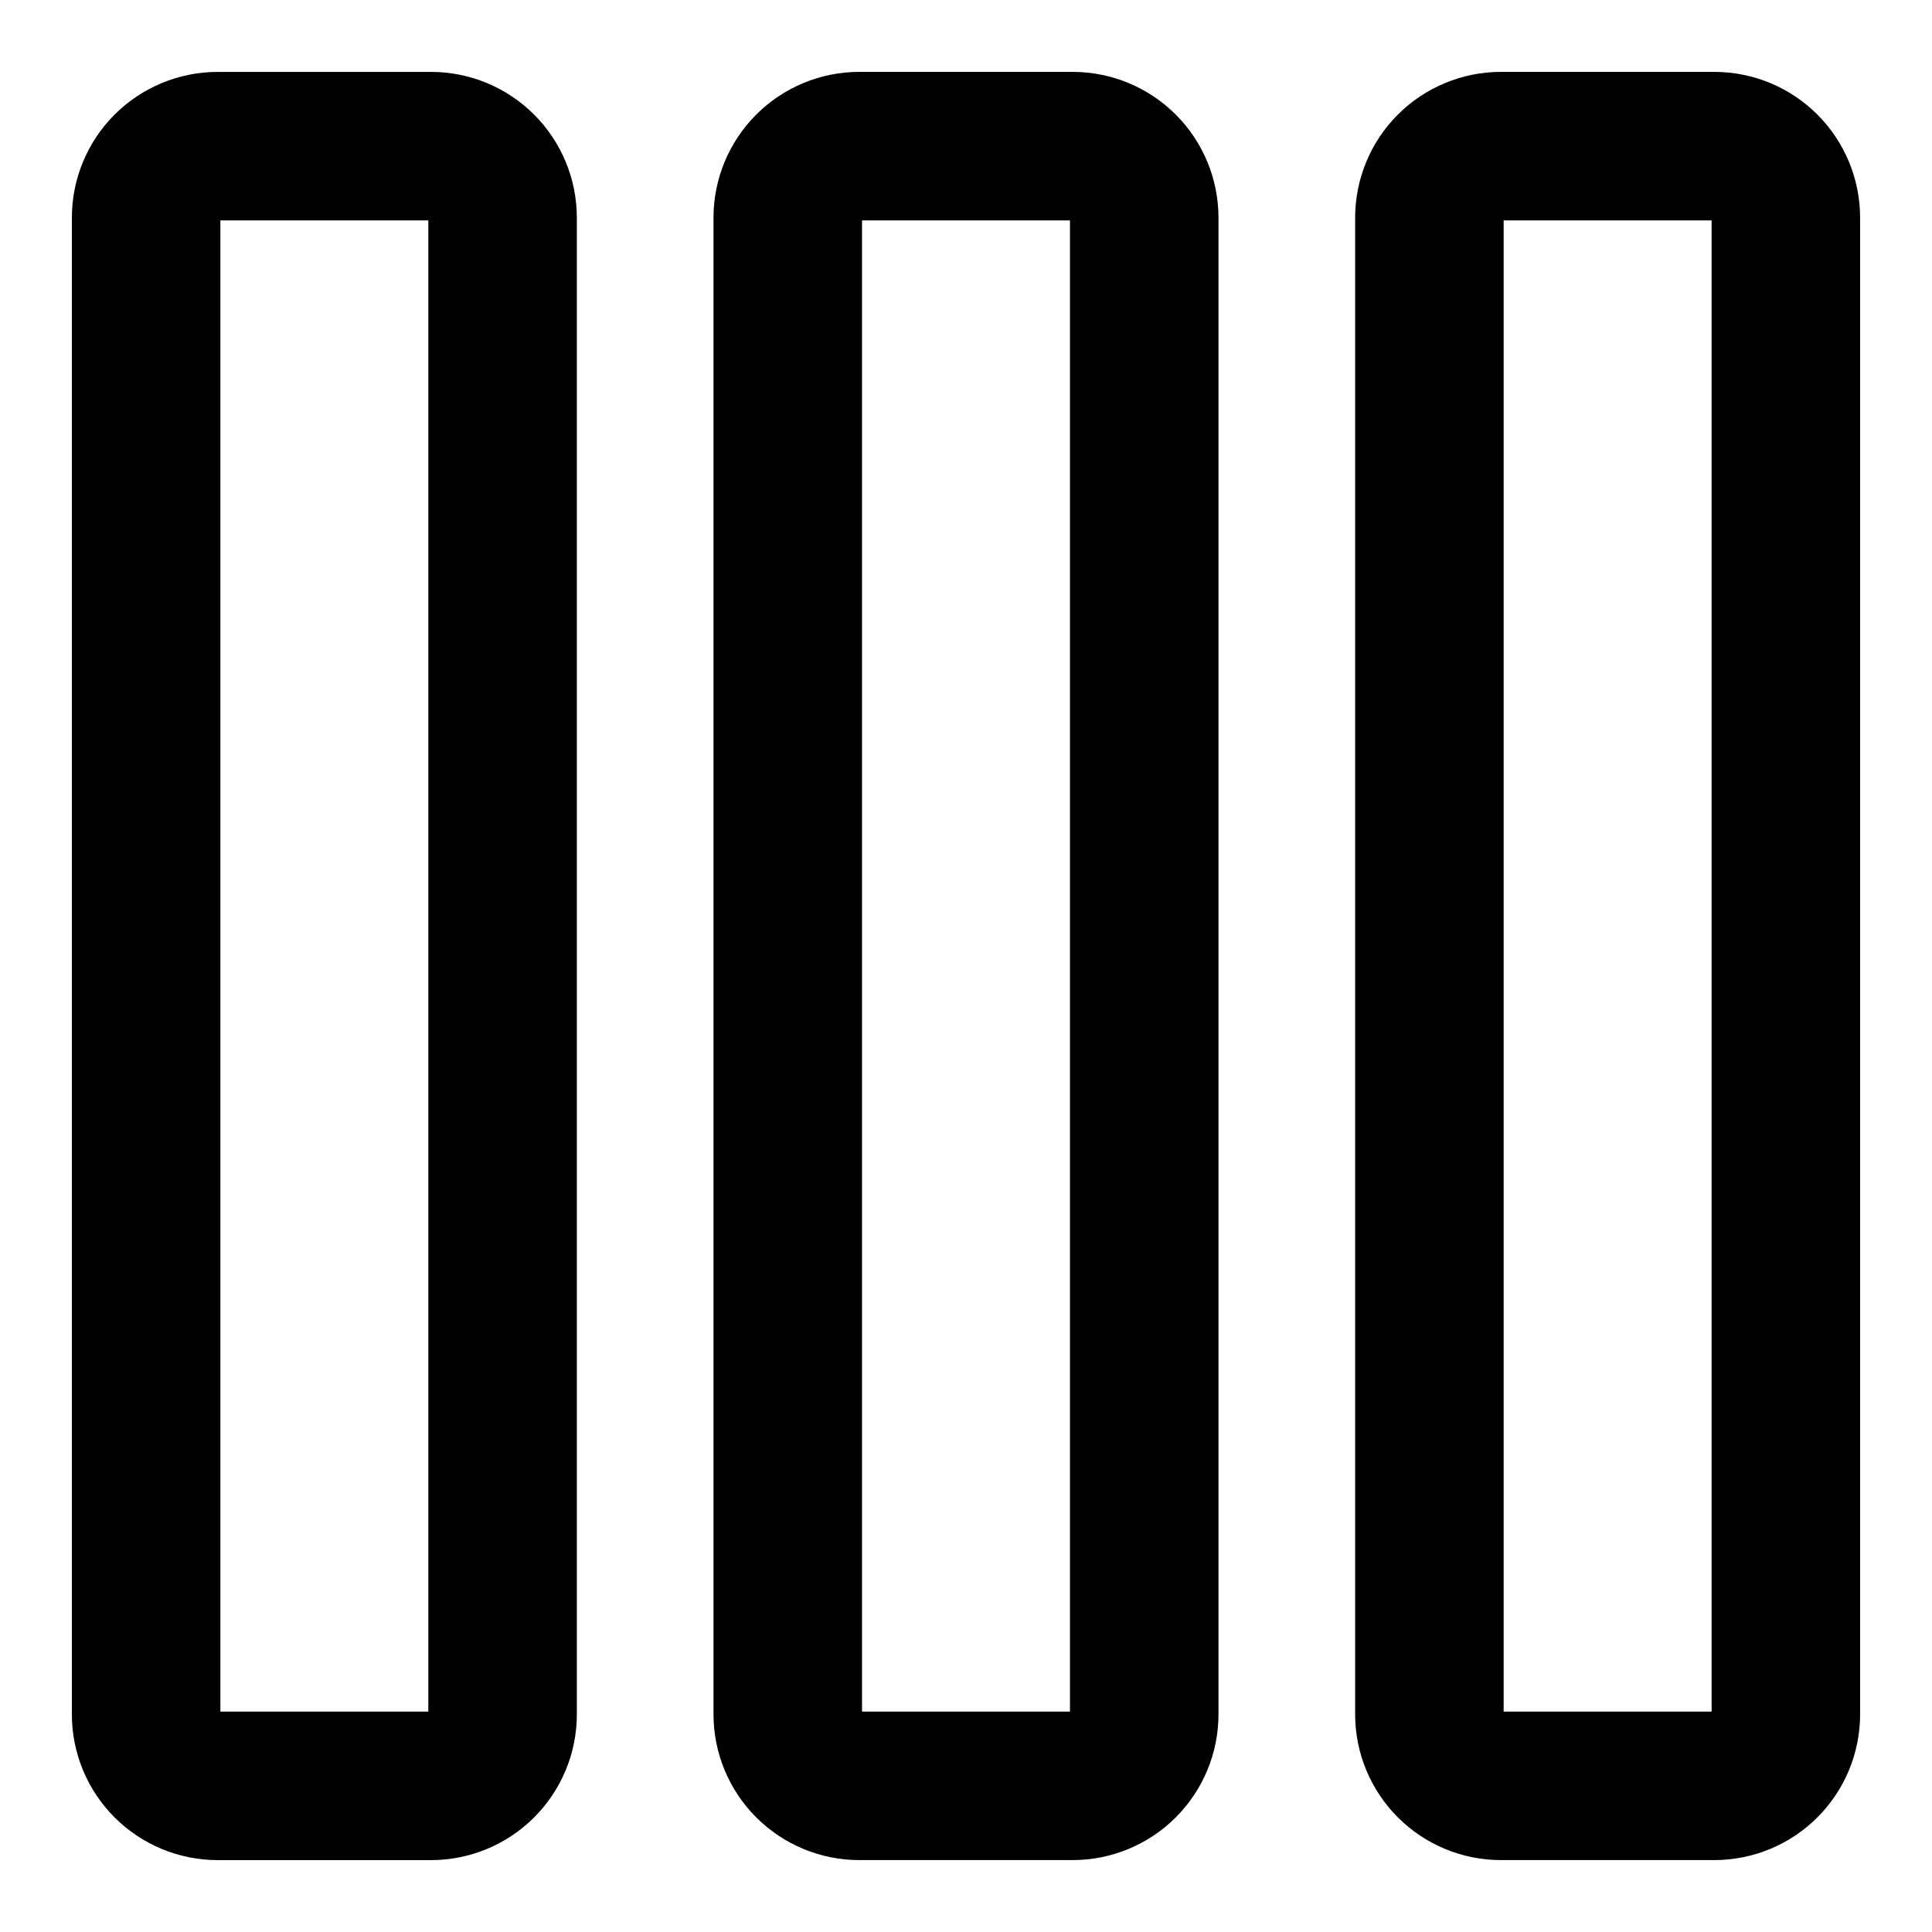 <?xml version="1.0" encoding="UTF-8"?>
<!-- Uploaded to: SVG Repo, www.svgrepo.com, Generator: SVG Repo Mixer Tools -->
<svg fill="#000000" width="800px" height="800px" version="1.1" viewBox="144 144 512 512" xmlns="http://www.w3.org/2000/svg">
 <g>
  <path d="m598.38 163.05h-56.68c-10.223 0.02-20.023 4.09-27.254 11.32-7.227 7.231-11.297 17.027-11.32 27.254v396.75c0.023 10.223 4.094 20.02 11.32 27.25 7.231 7.231 17.031 11.301 27.254 11.32h56.68c10.223-0.02 20.02-4.09 27.25-11.32s11.301-17.027 11.32-27.25v-396.75c-0.02-10.227-4.09-20.023-11.32-27.254-7.231-7.231-17.027-11.301-27.25-11.32zm-0.789 434.54h-55.105v-395.18h55.105z"/>
  <path d="m371.66 163.05c-10.227 0.02-20.023 4.09-27.254 11.32-7.231 7.231-11.301 17.027-11.32 27.254v396.75c0.02 10.223 4.09 20.02 11.32 27.25s17.027 11.301 27.254 11.32h56.68-0.004c10.227-0.02 20.023-4.09 27.254-11.32 7.231-7.231 11.301-17.027 11.32-27.25v-396.75c-0.02-10.227-4.09-20.023-11.32-27.254-7.231-7.231-17.027-11.301-27.254-11.32zm55.891 434.54h-55.105v-395.18h55.105z"/>
  <path d="m201.62 636.95h56.676c10.227-0.02 20.023-4.09 27.254-11.32 7.231-7.231 11.301-17.027 11.32-27.25v-396.75c-0.02-10.227-4.09-20.023-11.32-27.254-7.231-7.231-17.027-11.301-27.254-11.32h-56.676c-10.227 0.02-20.023 4.09-27.254 11.32-7.231 7.231-11.301 17.027-11.32 27.254v396.75c0.02 10.223 4.09 20.02 11.32 27.25 7.231 7.231 17.027 11.301 27.254 11.32zm0.785-434.54h55.105v395.18h-55.105z"/>
 </g>
</svg>